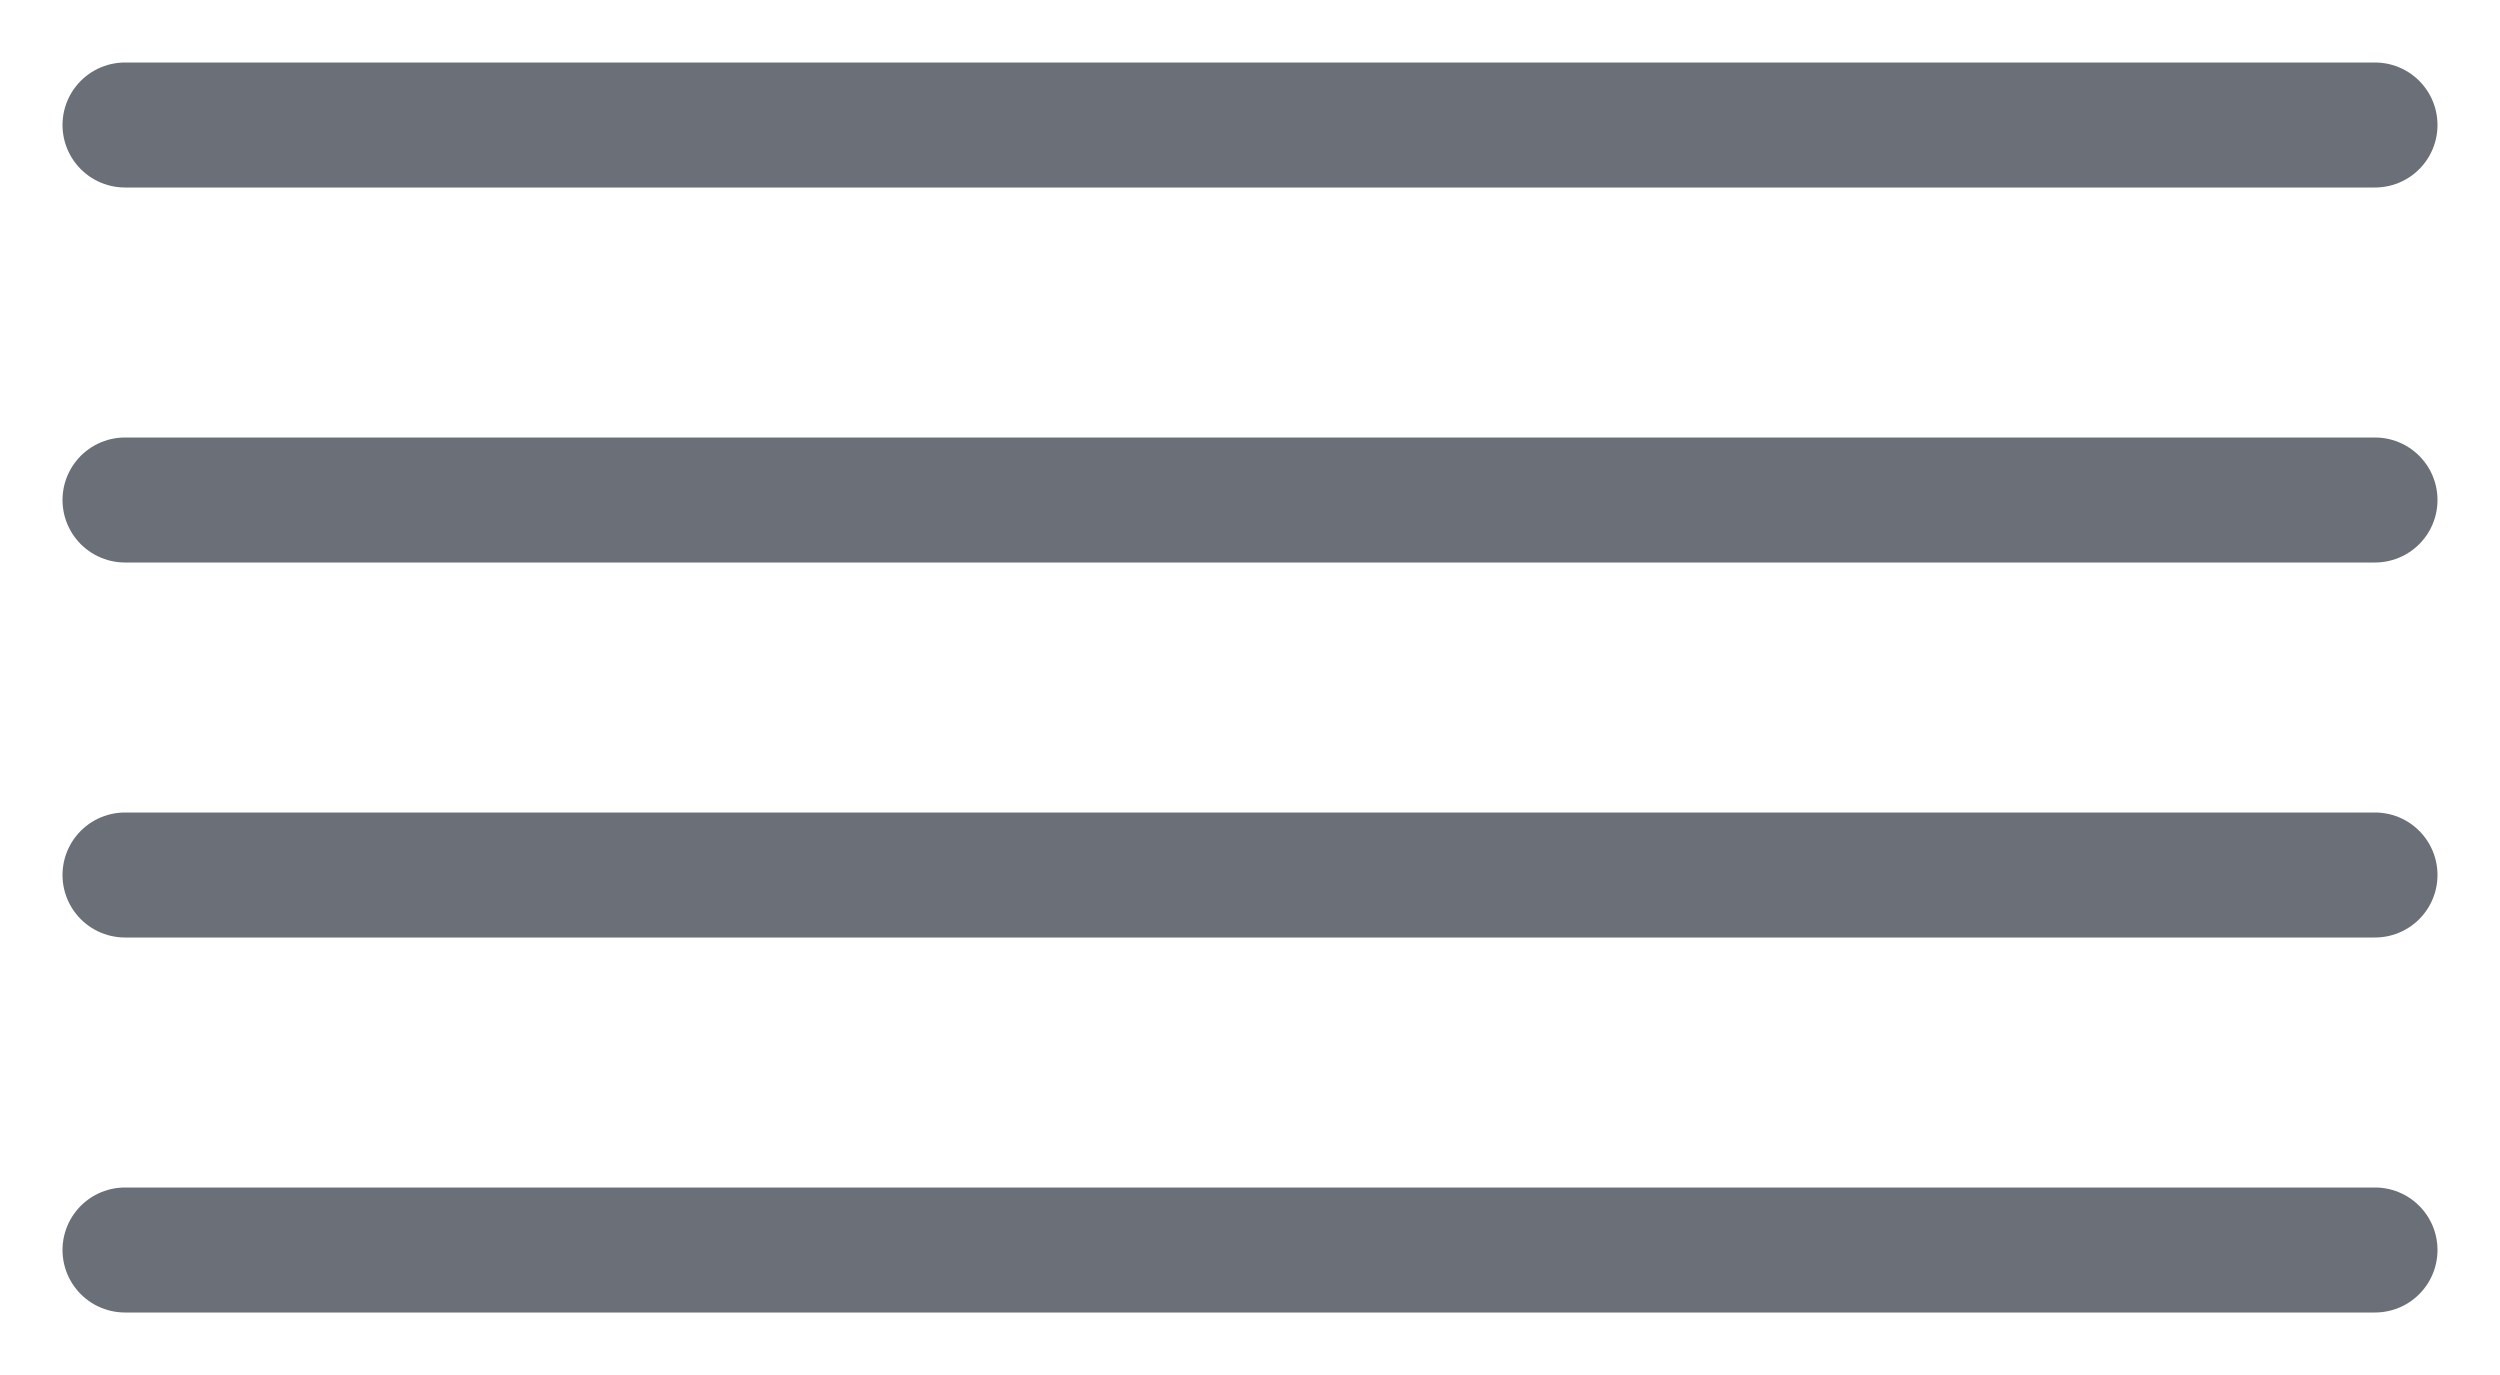<?xml version="1.0" encoding="UTF-8"?> <svg xmlns="http://www.w3.org/2000/svg" width="20" height="11" viewBox="0 0 20 11" fill="none"><path d="M19 4H1" stroke="#6B6F77" stroke-linecap="round" stroke-linejoin="round"></path><path d="M19 1H1" stroke="#6B6F77" stroke-linecap="round" stroke-linejoin="round"></path><path d="M19 7H1" stroke="#6B6F77" stroke-linecap="round" stroke-linejoin="round"></path><path d="M19 10H1" stroke="#6B6F77" stroke-linecap="round" stroke-linejoin="round"></path></svg> 